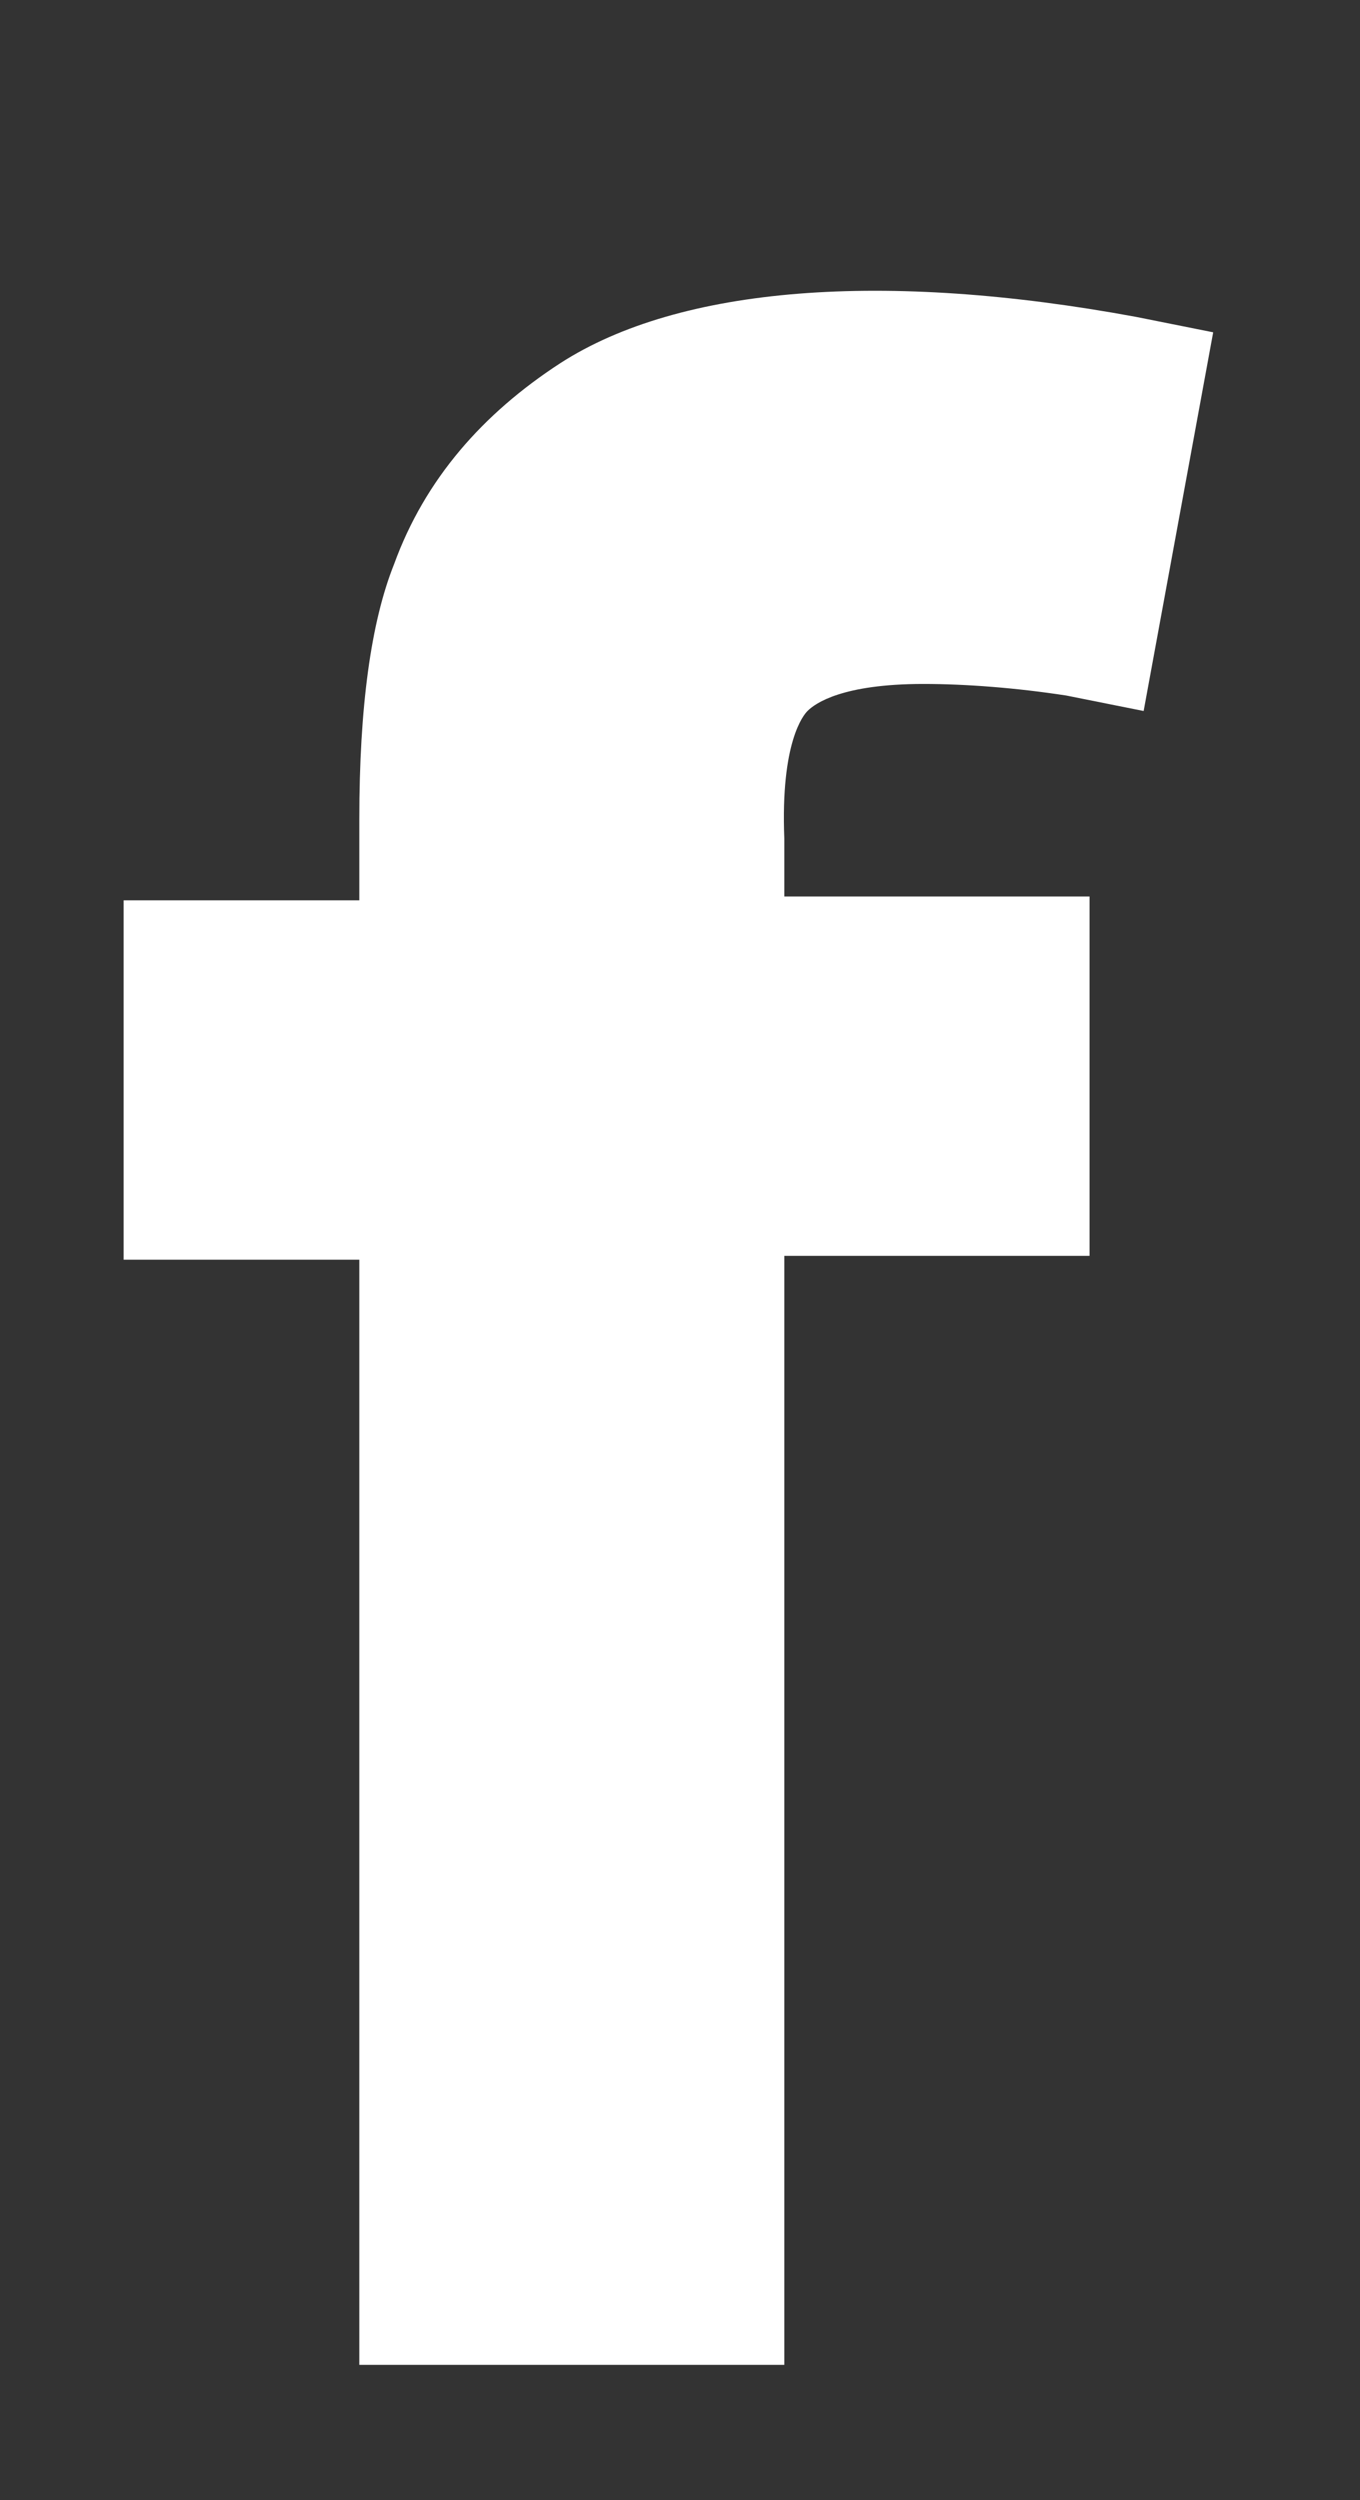 <?xml version="1.0" encoding="utf-8"?>
<!-- Generator: Adobe Illustrator 24.1.0, SVG Export Plug-In . SVG Version: 6.00 Build 0)  -->
<svg version="1.1" id="Laag_1" xmlns="http://www.w3.org/2000/svg" xmlns:xlink="http://www.w3.org/1999/xlink" x="0px" y="0px"
	 viewBox="0 0 35.2 64.7" style="enable-background:new 0 0 35.2 64.7;" xml:space="preserve">
<rect x="0" y="0" width="35.2" height="64.7" fill="#333333" stroke="none"/>
<style type="text/css">
	.st0{fill:#FFFFFF;}
</style>
<path class="st0" d="M20.9,18.4c0.2-0.2,0.9-0.7,3-0.7c1.1,0,2.4,0.1,3.7,0.3l2,0.4l1.8-9.8l-2-0.4C22.9,7,17.6,7.4,14.5,9.4
	c-2,1.3-3.5,3-4.3,5.2c-0.6,1.5-0.9,3.7-0.9,6.6v2.1H3.2v9.3h6.1v28.6h11V32.5h7.9v-9.3h-7.9v-1.5C20.2,19.2,20.8,18.5,20.9,18.4"/>
</svg>
